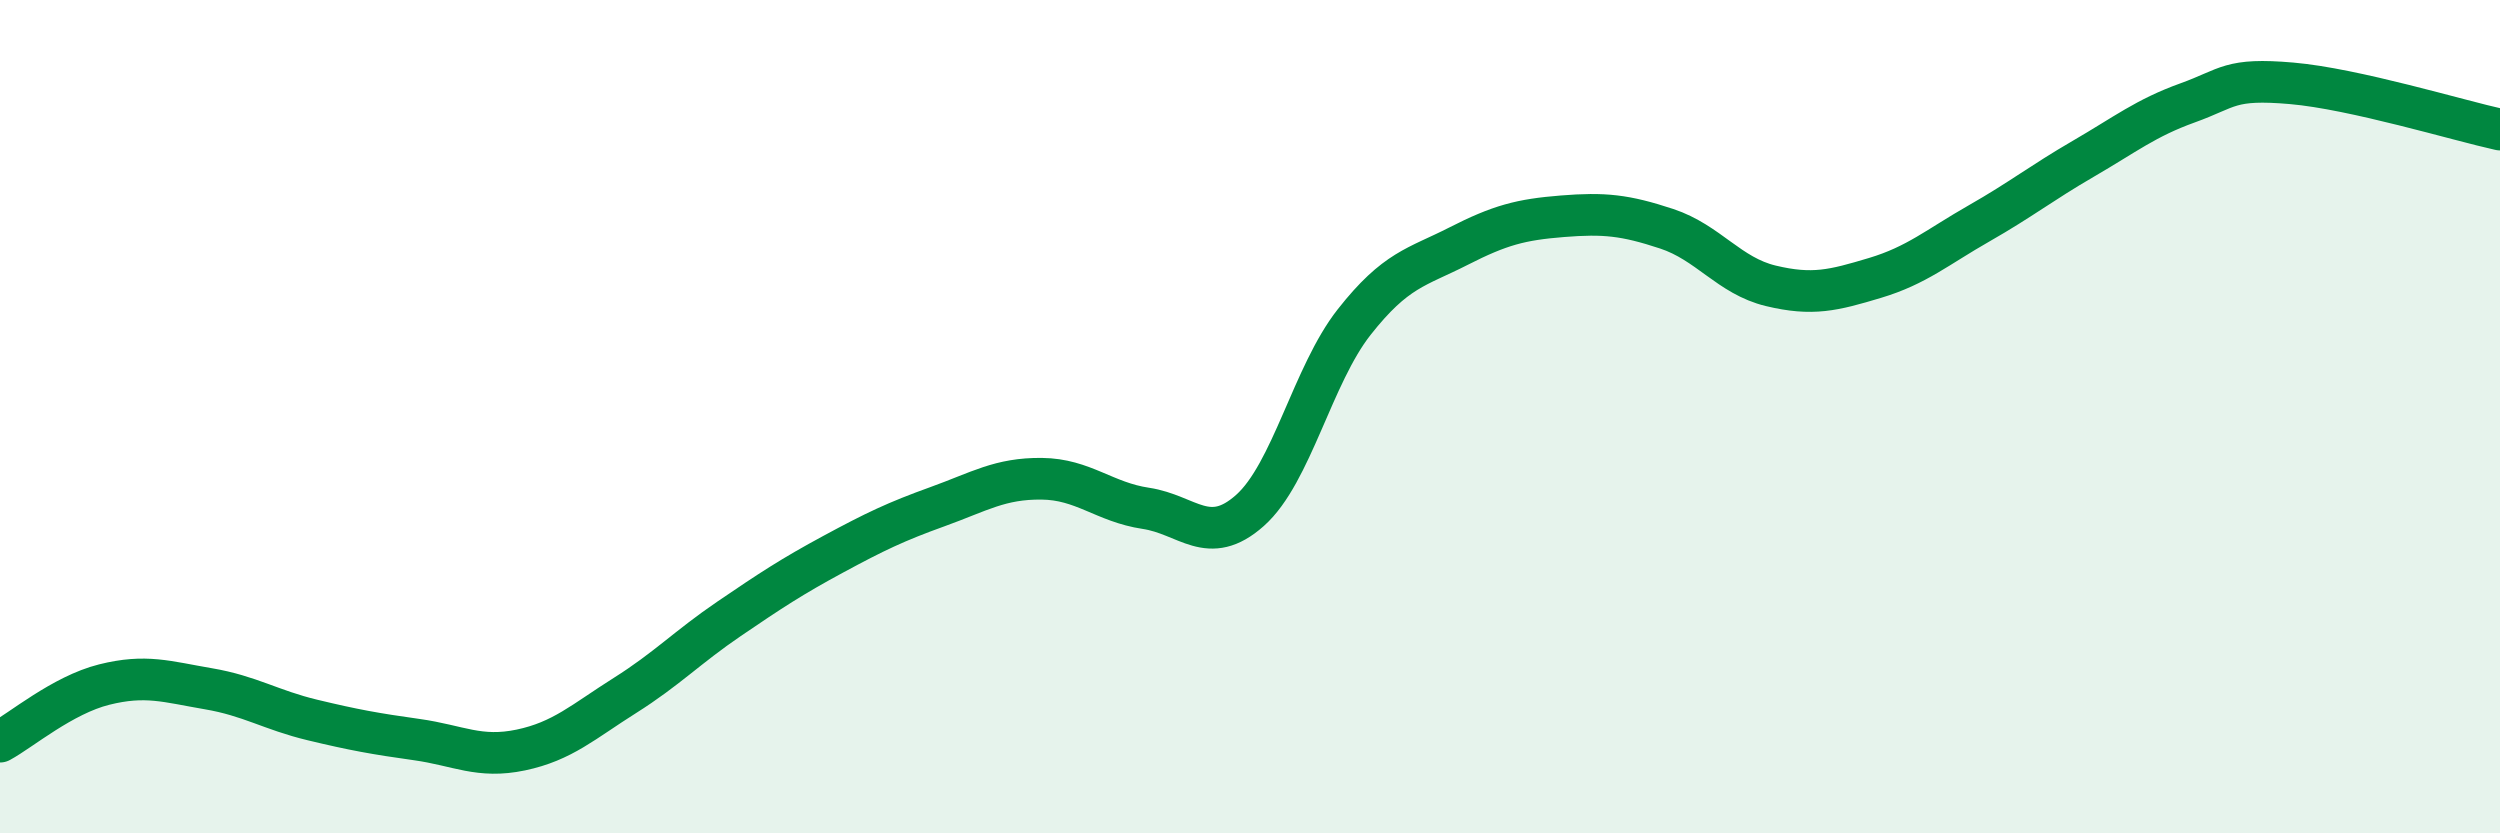 
    <svg width="60" height="20" viewBox="0 0 60 20" xmlns="http://www.w3.org/2000/svg">
      <path
        d="M 0,17.8 C 0.5,17.53 1.5,16.68 2.5,16.43 C 3.5,16.18 4,16.36 5,16.53 C 6,16.7 6.5,17.04 7.5,17.28 C 8.5,17.52 9,17.61 10,17.75 C 11,17.89 11.5,18.21 12.5,18 C 13.5,17.79 14,17.32 15,16.69 C 16,16.06 16.5,15.53 17.5,14.85 C 18.5,14.17 19,13.84 20,13.3 C 21,12.76 21.5,12.52 22.5,12.16 C 23.5,11.8 24,11.48 25,11.49 C 26,11.5 26.5,12.05 27.5,12.2 C 28.5,12.35 29,13.14 30,12.25 C 31,11.36 31.5,9 32.5,7.73 C 33.5,6.46 34,6.42 35,5.91 C 36,5.4 36.5,5.27 37.5,5.19 C 38.5,5.11 39,5.16 40,5.49 C 41,5.82 41.5,6.62 42.5,6.86 C 43.5,7.1 44,6.97 45,6.67 C 46,6.37 46.5,5.93 47.5,5.36 C 48.5,4.79 49,4.39 50,3.81 C 51,3.23 51.5,2.83 52.5,2.47 C 53.5,2.11 53.5,1.87 55,2 C 56.5,2.13 59,2.89 60,3.11L60 20L0 20Z"
        fill="#008740"
        opacity="0.1"
        stroke-linecap="round"
        stroke-linejoin="round"
      />
      <path
        d="M 0,17.8 C 0.5,17.53 1.5,16.68 2.5,16.43 C 3.5,16.18 4,16.36 5,16.53 C 6,16.7 6.5,17.04 7.5,17.28 C 8.5,17.52 9,17.61 10,17.75 C 11,17.89 11.5,18.21 12.5,18 C 13.5,17.79 14,17.32 15,16.69 C 16,16.06 16.5,15.53 17.5,14.85 C 18.5,14.17 19,13.84 20,13.3 C 21,12.76 21.5,12.52 22.5,12.16 C 23.5,11.8 24,11.48 25,11.49 C 26,11.5 26.5,12.05 27.5,12.2 C 28.5,12.35 29,13.14 30,12.25 C 31,11.36 31.5,9 32.5,7.73 C 33.5,6.46 34,6.42 35,5.91 C 36,5.4 36.5,5.27 37.5,5.19 C 38.5,5.11 39,5.16 40,5.49 C 41,5.82 41.5,6.62 42.5,6.86 C 43.5,7.1 44,6.97 45,6.67 C 46,6.37 46.5,5.93 47.5,5.36 C 48.5,4.79 49,4.39 50,3.81 C 51,3.23 51.5,2.83 52.5,2.47 C 53.5,2.11 53.5,1.87 55,2 C 56.5,2.13 59,2.89 60,3.11"
        stroke="#008740"
        stroke-width="1"
        fill="none"
        stroke-linecap="round"
        stroke-linejoin="round"
      />
    </svg>
  